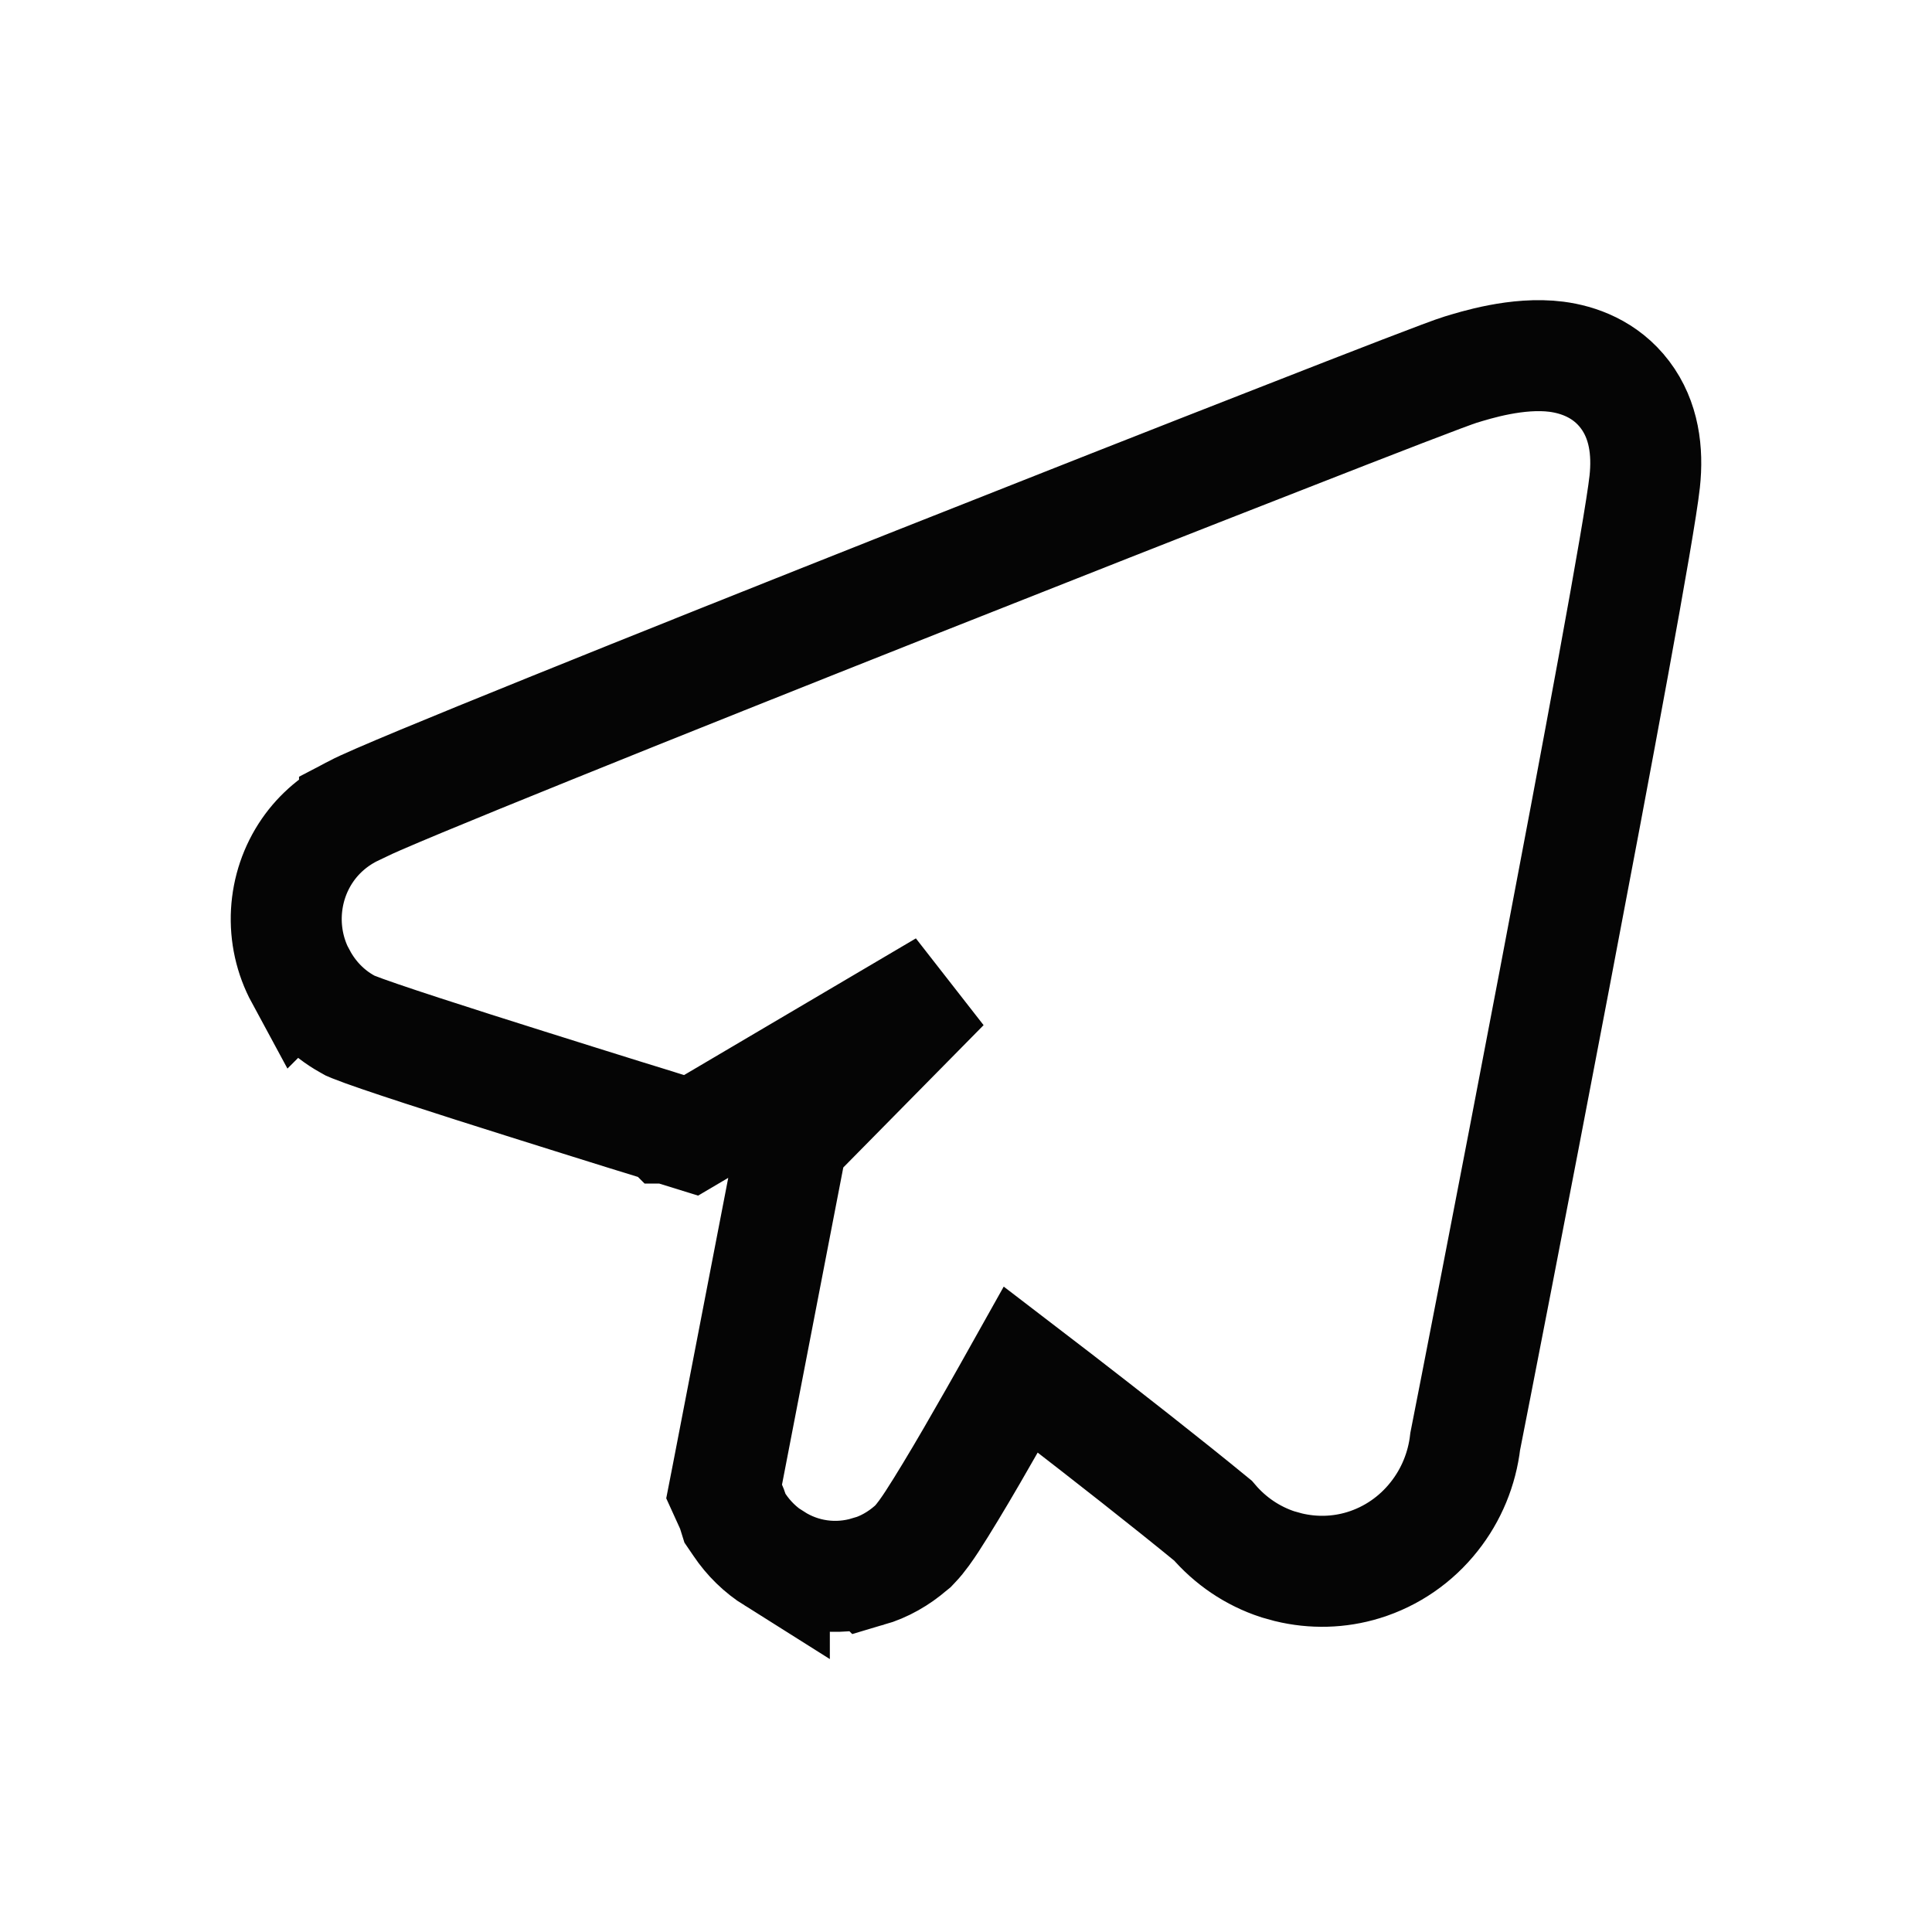 <svg width="20" height="20" viewBox="0 0 20 20" fill="none" xmlns="http://www.w3.org/2000/svg">
<path d="M16.113 3.693C16.336 3.722 16.62 3.819 16.822 4.086C17.02 4.348 17.06 4.672 17.026 4.985C16.972 5.478 16.526 7.862 16.092 10.139C15.664 12.389 15.234 14.588 15.168 14.921C15.135 15.206 15.024 15.476 14.846 15.7C14.659 15.937 14.405 16.113 14.115 16.202C13.861 16.28 13.593 16.286 13.337 16.224L13.229 16.194C12.965 16.108 12.734 15.95 12.556 15.741C12.067 15.34 11.45 14.858 10.948 14.47C10.811 14.364 10.682 14.264 10.568 14.177C10.485 14.325 10.392 14.492 10.296 14.66C10.141 14.932 9.978 15.215 9.839 15.444C9.77 15.558 9.705 15.663 9.649 15.749C9.603 15.819 9.536 15.919 9.468 15.989L9.449 16.009L9.428 16.026C9.304 16.133 9.156 16.22 8.988 16.269L8.987 16.268C8.823 16.317 8.655 16.33 8.491 16.308L8.484 16.307C8.318 16.284 8.159 16.225 8.016 16.134V16.136C7.871 16.045 7.749 15.925 7.655 15.785L7.608 15.716L7.583 15.636C7.582 15.631 7.578 15.621 7.572 15.607L7.496 15.44L7.531 15.261L8.166 11.975L8.2 11.804L8.322 11.681L9.773 10.209L7.373 11.624L7.154 11.753L6.912 11.678H6.911L6.91 11.677C6.908 11.676 6.905 11.675 6.903 11.675C6.898 11.673 6.889 11.671 6.879 11.668C6.859 11.661 6.829 11.652 6.791 11.64C6.713 11.616 6.602 11.582 6.467 11.54C6.199 11.456 5.835 11.343 5.459 11.224C4.725 10.993 3.892 10.726 3.657 10.631L3.624 10.617L3.592 10.599C3.389 10.486 3.225 10.315 3.115 10.11L3.114 10.111C3.003 9.906 2.952 9.675 2.965 9.443C2.978 9.214 3.052 8.992 3.184 8.801C3.307 8.623 3.475 8.482 3.67 8.389V8.388C3.851 8.293 4.653 7.963 5.695 7.542C6.76 7.111 8.129 6.565 9.489 6.026C10.849 5.487 12.202 4.954 13.237 4.55C14.25 4.153 15.002 3.862 15.119 3.827C15.268 3.782 15.708 3.641 16.113 3.693Z" stroke="#050505" stroke-width="1.149"/>
</svg>
